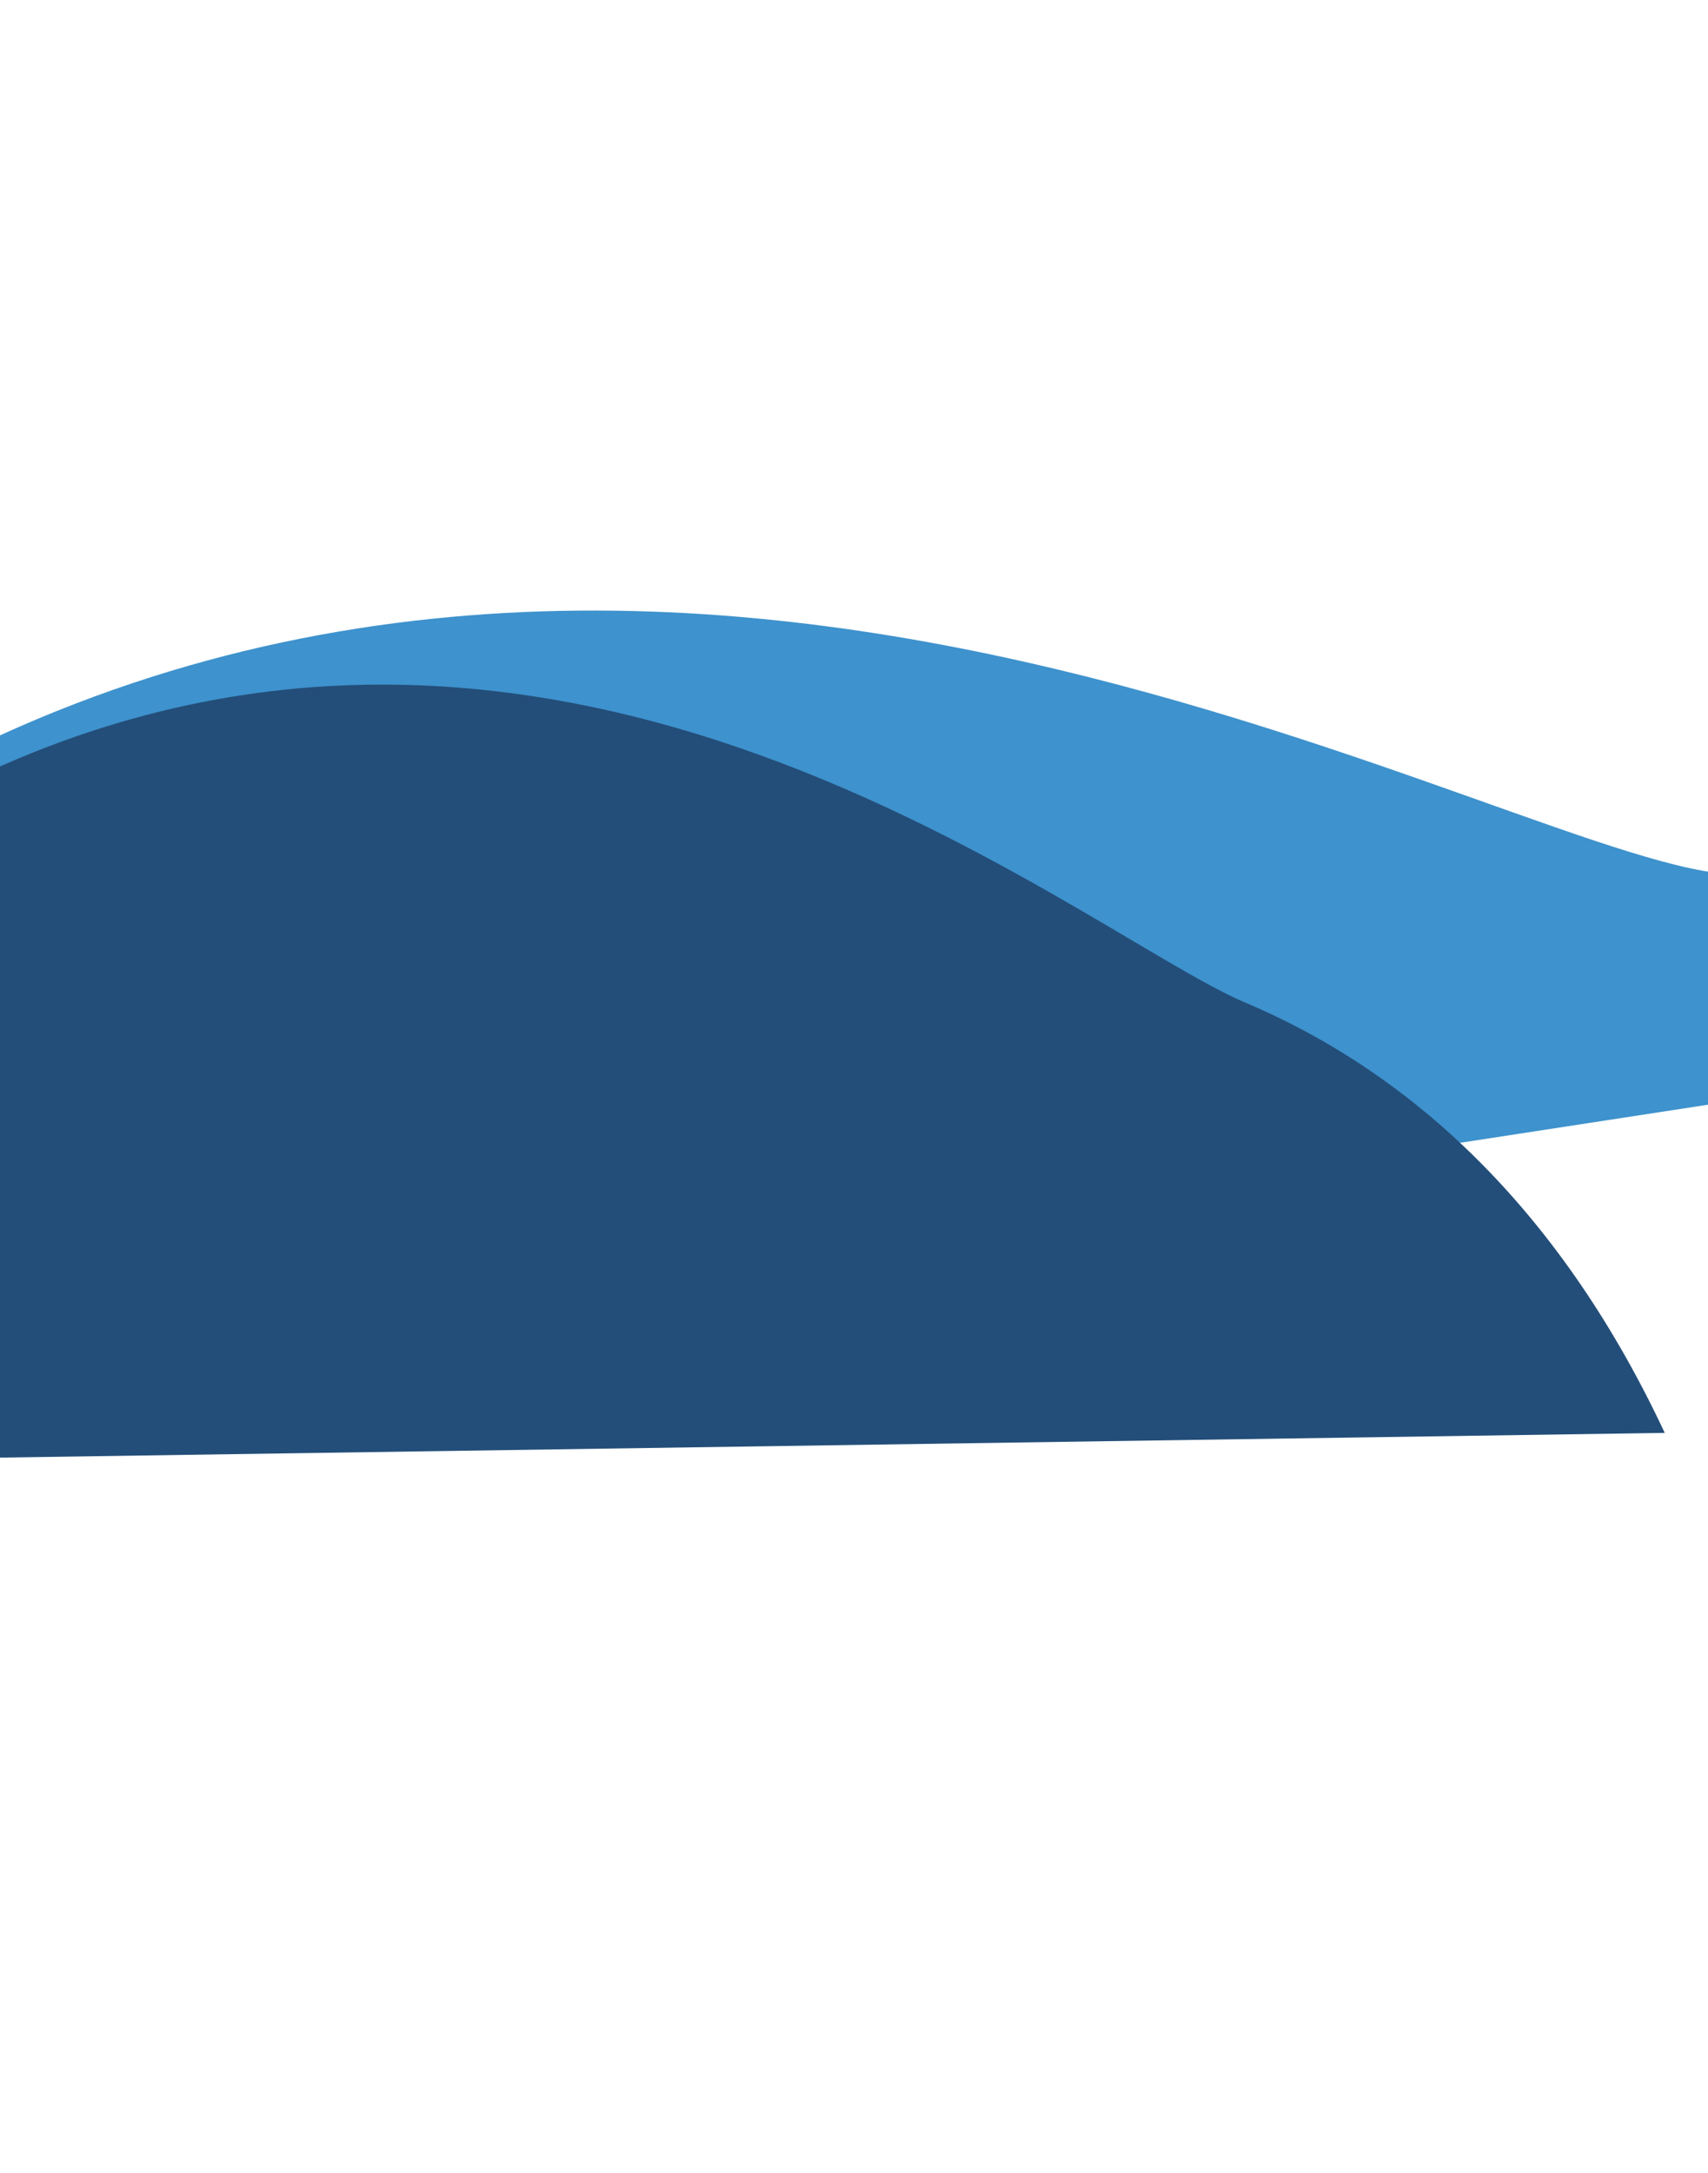 <svg width="375" height="477" viewBox="0 0 375 477" fill="none" xmlns="http://www.w3.org/2000/svg">
<path d="M381.386 191.917C403.5 191.917 386.5 238.537 384.5 241.037L-6 301.037C-6 301.037 -29.26 176.715 -28.924 176.517C146.857 72.629 335.276 191.917 381.386 191.917Z" fill="#3E92CD"/>
<path d="M273.503 220.132C311.758 236.306 343.5 267.537 365.5 314.537L-5 320.037C-5 320.037 -27.116 182.434 -25.158 181.27C112.806 99.271 235.618 204.114 273.503 220.132Z" fill="#234E79"/>
</svg>

